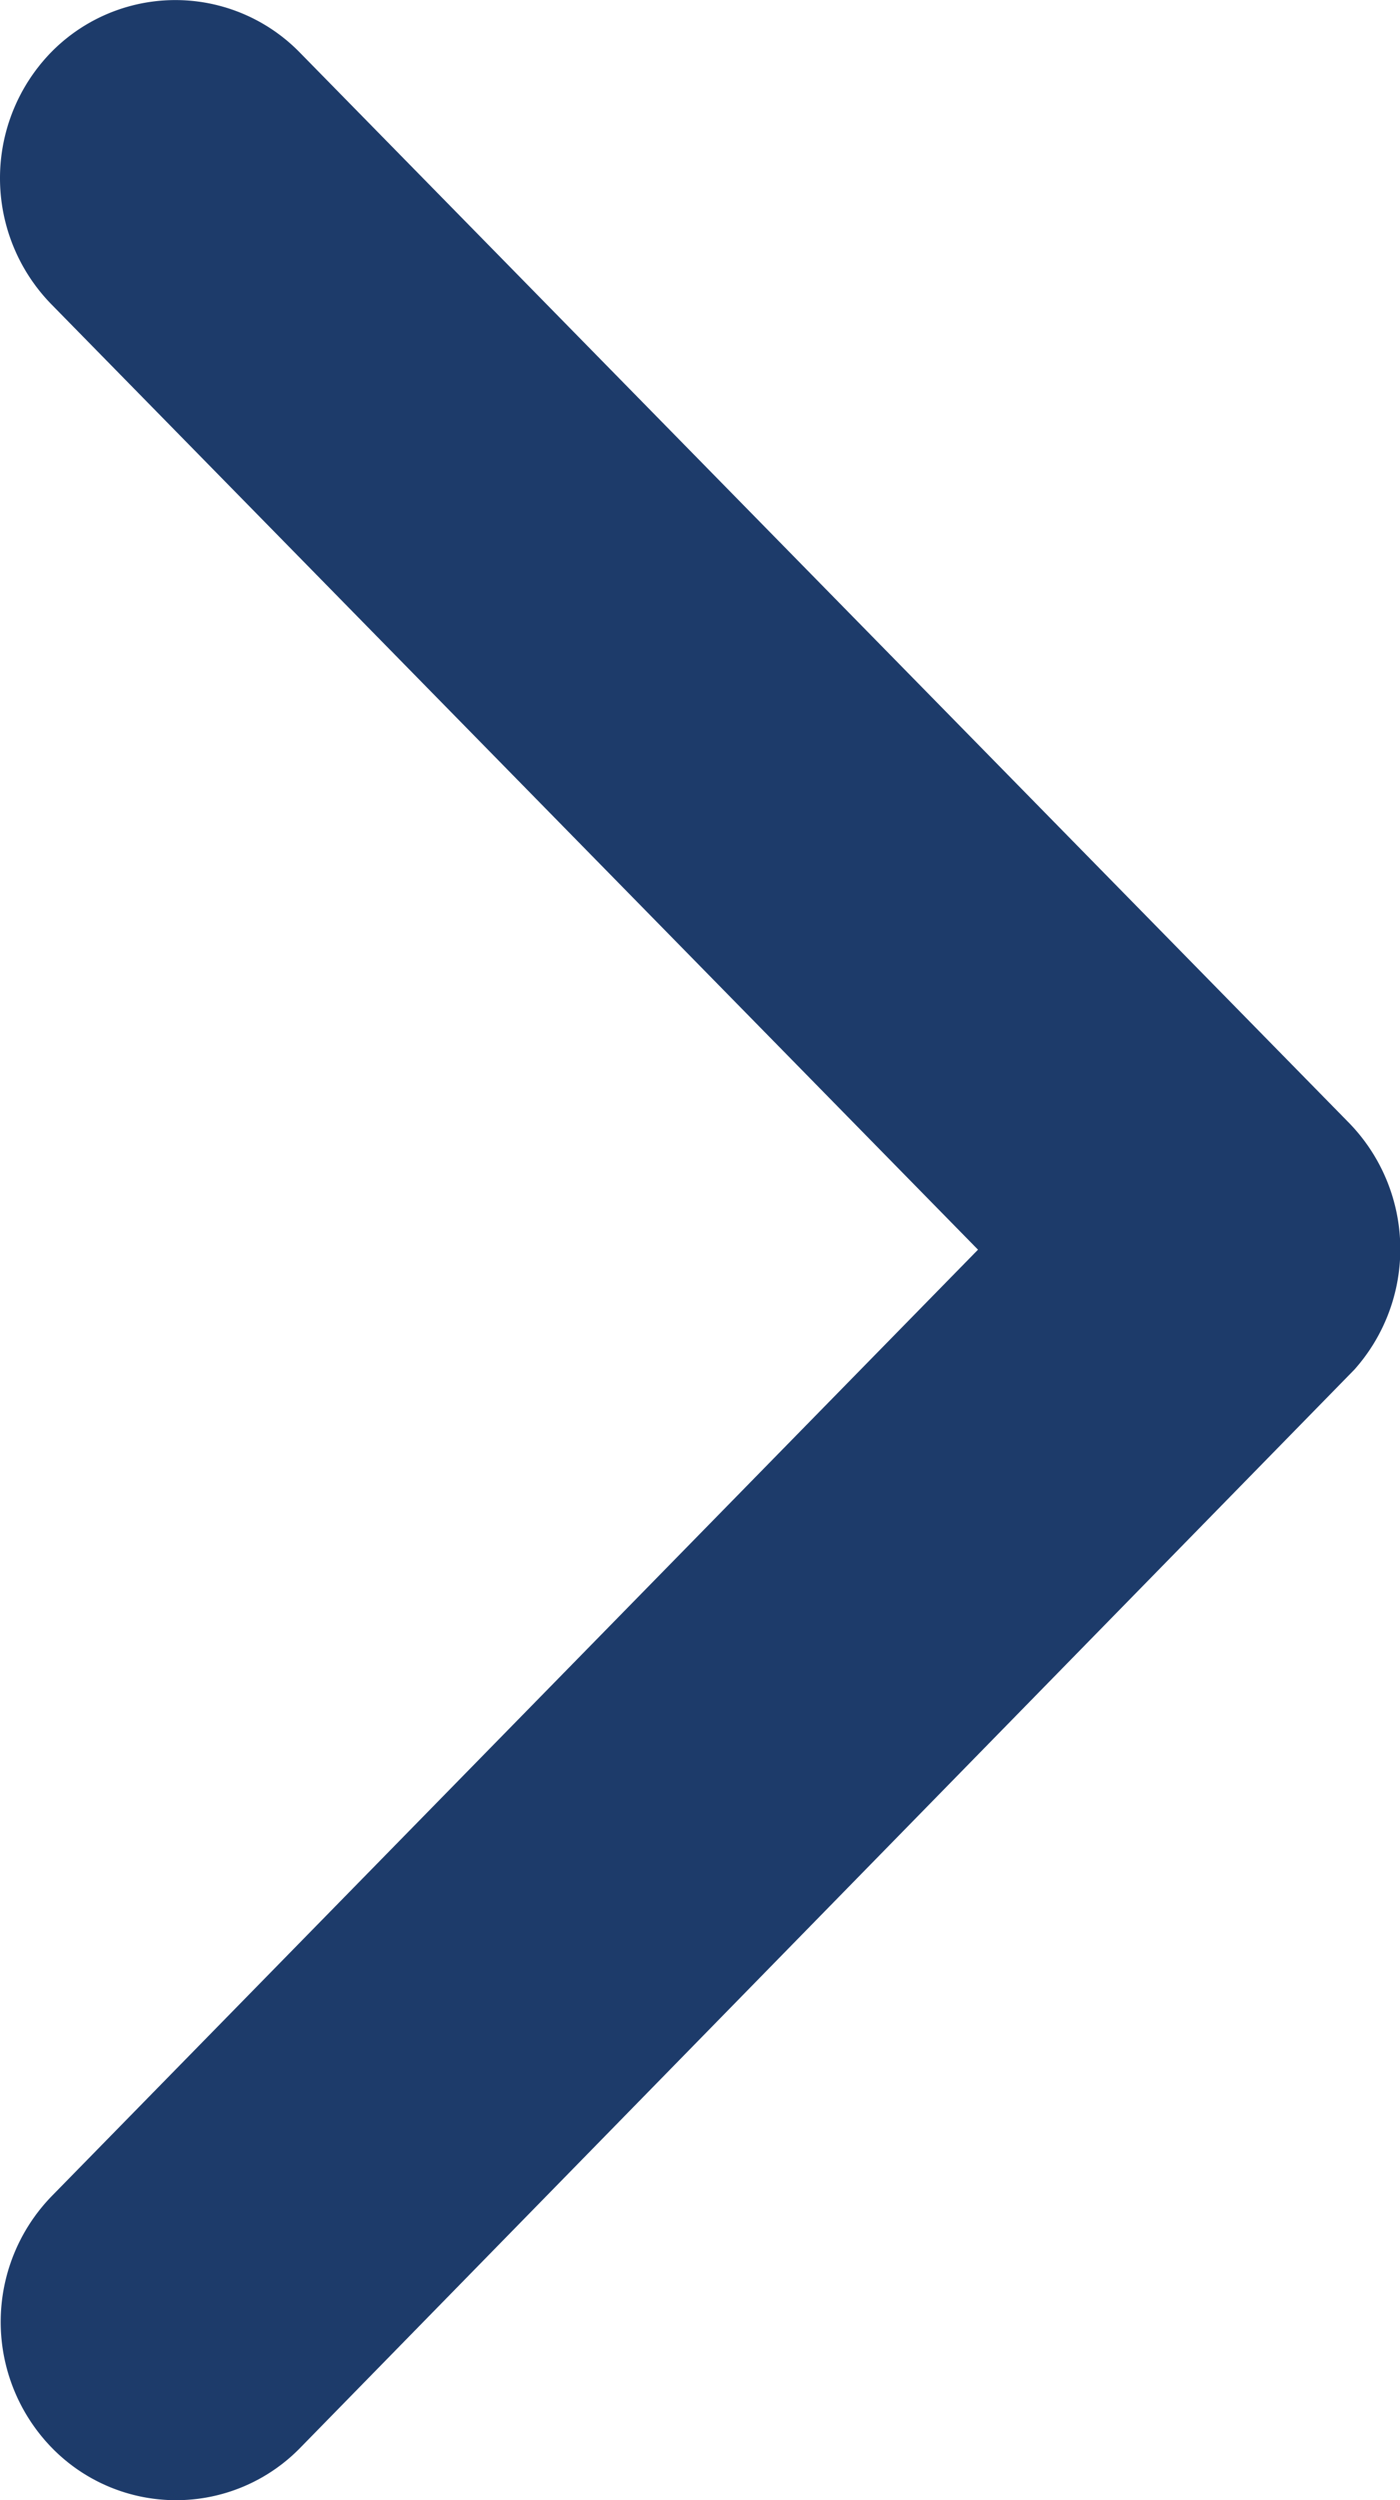 <svg xmlns="http://www.w3.org/2000/svg" width="14" height="25"><path d="M9.78 12.496L.514 3.043a1.805 1.805 0 010-2.523 1.739 1.739 0 012.479 0l10.5 10.711a1.81 1.81 0 01.051 2.464L3 24.479a1.734 1.734 0 01-2.479 0 1.805 1.805 0 010-2.523z" fill="#1d3b6a"/></svg>